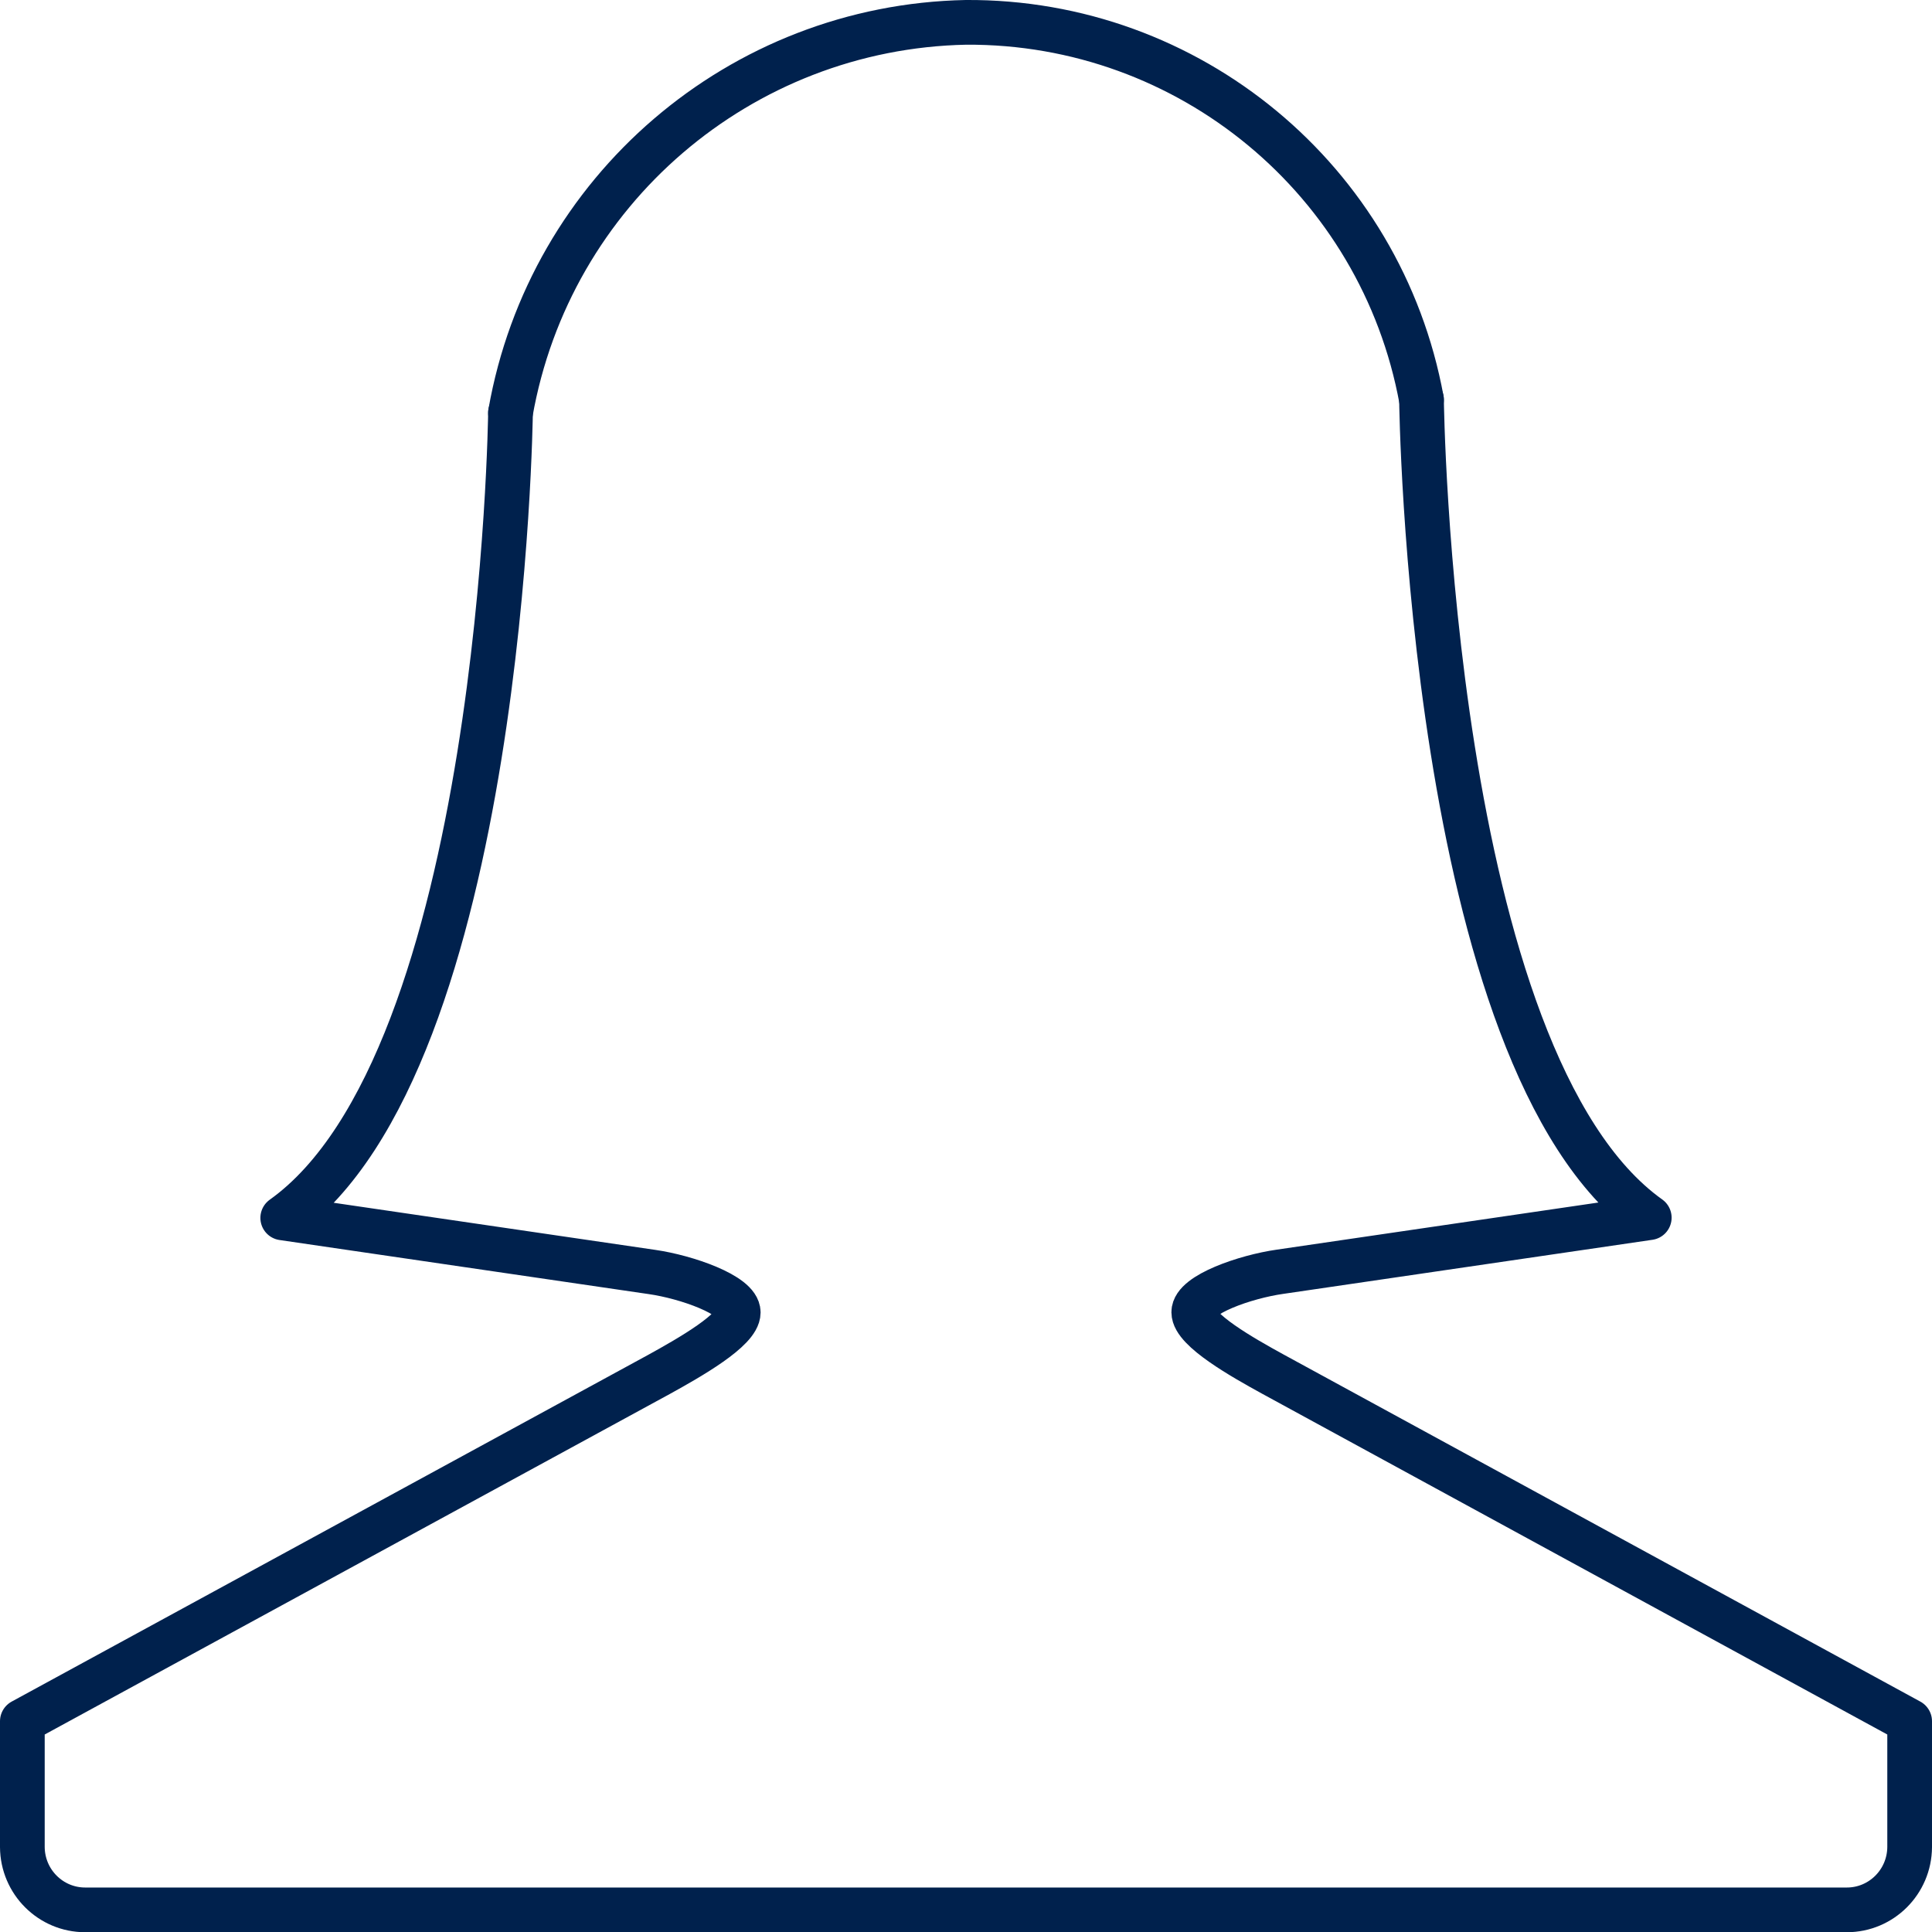 <?xml version="1.0" encoding="UTF-8"?>
<svg id="Layer_1" xmlns="http://www.w3.org/2000/svg" width="86.44" height="86.45" viewBox="0 0 86.44 86.45">
  <defs>
    <style>
      .cls-1 {
        fill: none;
        stroke: #00214d;
        stroke-linecap: round;
        stroke-linejoin: round;
        stroke-width: 2px;
      }
    </style>
  </defs>
  <path class="cls-1" d="M22.84,18.47s-.33,28.99-10.19,36.02l16.52,2.42c1.54.22,3.86,1.03,3.86,1.81s-2.18,2.02-3.54,2.77L1,77.01v5.63c.01,1.56,1.27,2.81,2.81,2.81h78.82c1.54,0,2.8-1.25,2.81-2.81v-5.63l-28.49-15.53c-1.35-.74-3.54-1.98-3.54-2.77s2.31-1.59,3.86-1.81l16.52-2.42c-9.86-7.03-10.19-36.6-10.19-36.6"/>
  <path class="cls-1" d="M63.6,17.89C61.8,8.06,53.21.94,43.22,1c-10.1.2-18.63,7.53-20.38,17.47"/>
</svg>